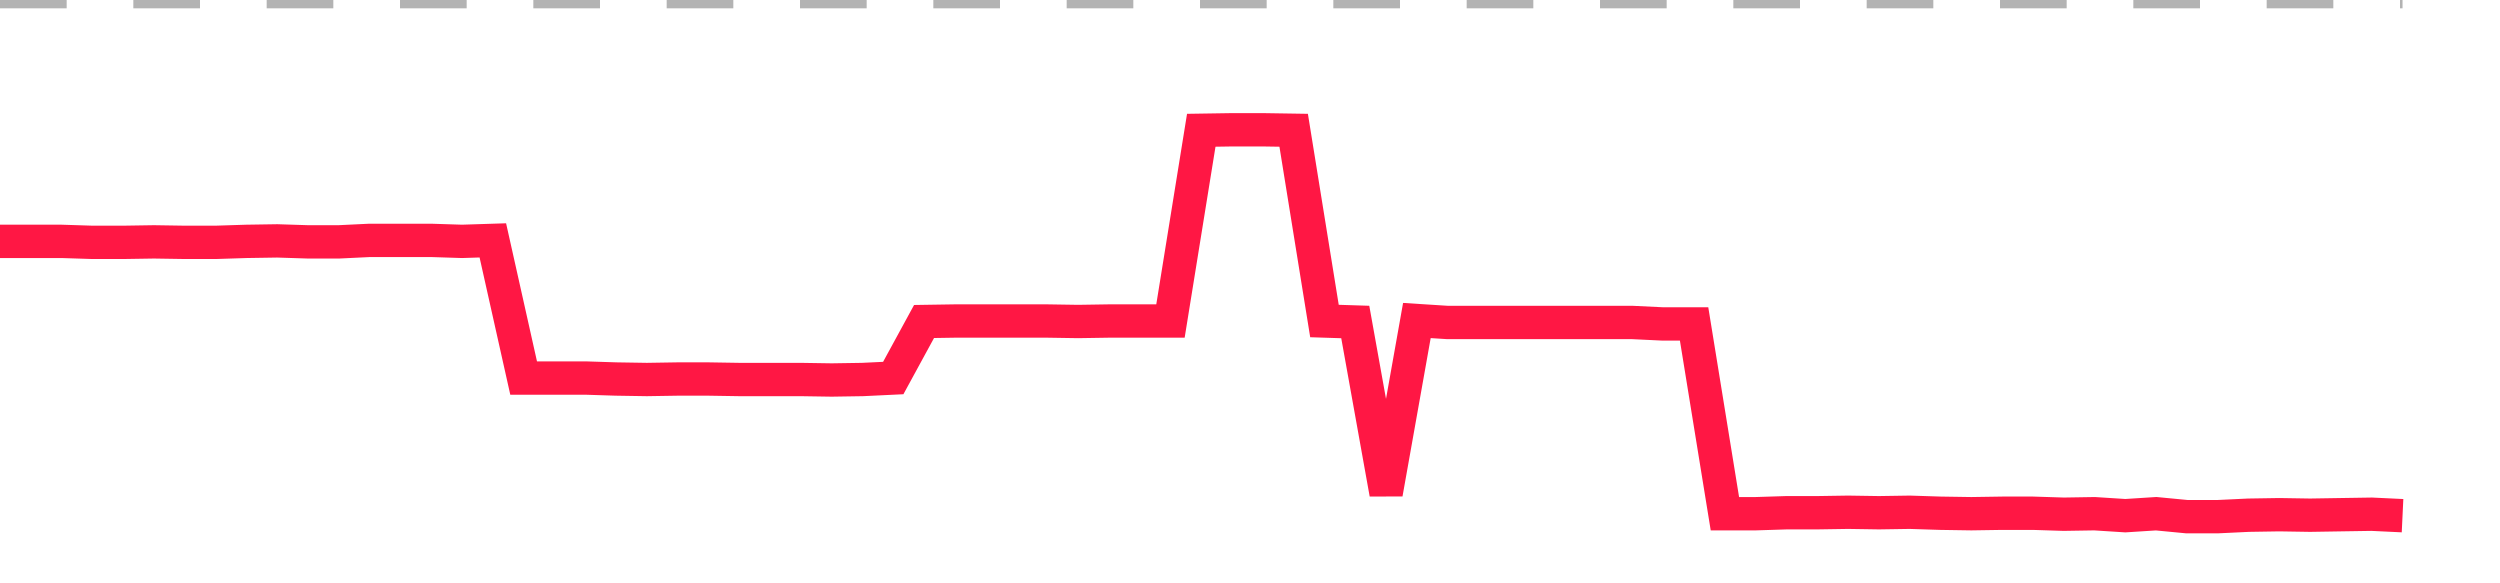 <?xml version="1.0" encoding="utf-8"?>
<!DOCTYPE svg PUBLIC "-//W3C//DTD SVG 1.1//EN" "http://www.w3.org/Graphics/SVG/1.1/DTD/svg11.dtd">
<svg width="150" height="35" version="1.1" xmlns="http://www.w3.org/2000/svg" xmlns:xlink="http://www.w3.org/1999/xlink"><line x1="0" y1="0" x2="144.152" y2="0" fill="none" stroke="#b3b3b3" stroke-width="1" stroke-dasharray="4"></line><path fill="none" stroke="#ff1744" stroke-width="2" d="M0,14.482L1.848,14.482L3.696,14.482L5.544,14.541L7.392,14.541L9.241,14.512L11.089,14.541L12.937,14.541L14.785,14.482L16.633,14.453L18.481,14.512L20.329,14.512L22.177,14.423L24.025,14.423L25.873,14.423L27.722,14.482L29.57,14.423L31.418,22.682L33.266,22.682L35.114,22.682L36.962,22.741L38.81,22.771L40.658,22.741L42.506,22.741L44.354,22.771L46.203,22.771L48.051,22.771L49.899,22.8L51.747,22.771L53.595,22.682L55.443,19.29L57.291,19.261L59.139,19.261L60.987,19.261L62.835,19.261L64.684,19.29L66.532,19.261L68.38,19.261L70.228,19.261L72.076,7.816L73.924,7.787L75.772,7.787L77.62,7.816L79.468,19.261L81.316,19.32L83.165,29.614L85.013,19.231L86.861,19.349L88.709,19.349L90.557,19.349L92.405,19.349L94.253,19.349L96.101,19.349L97.949,19.349L99.797,19.438L101.646,19.438L103.494,30.823L105.342,30.823L107.19,30.764L109.038,30.764L110.886,30.735L112.734,30.764L114.582,30.735L116.43,30.794L118.278,30.823L120.127,30.794L121.975,30.794L123.823,30.853L125.671,30.823L127.519,30.941L129.367,30.823L131.215,31L133.063,31L134.911,30.912L136.759,30.882L138.608,30.912L140.456,30.882L142.304,30.853L144.152,30.941"></path></svg>